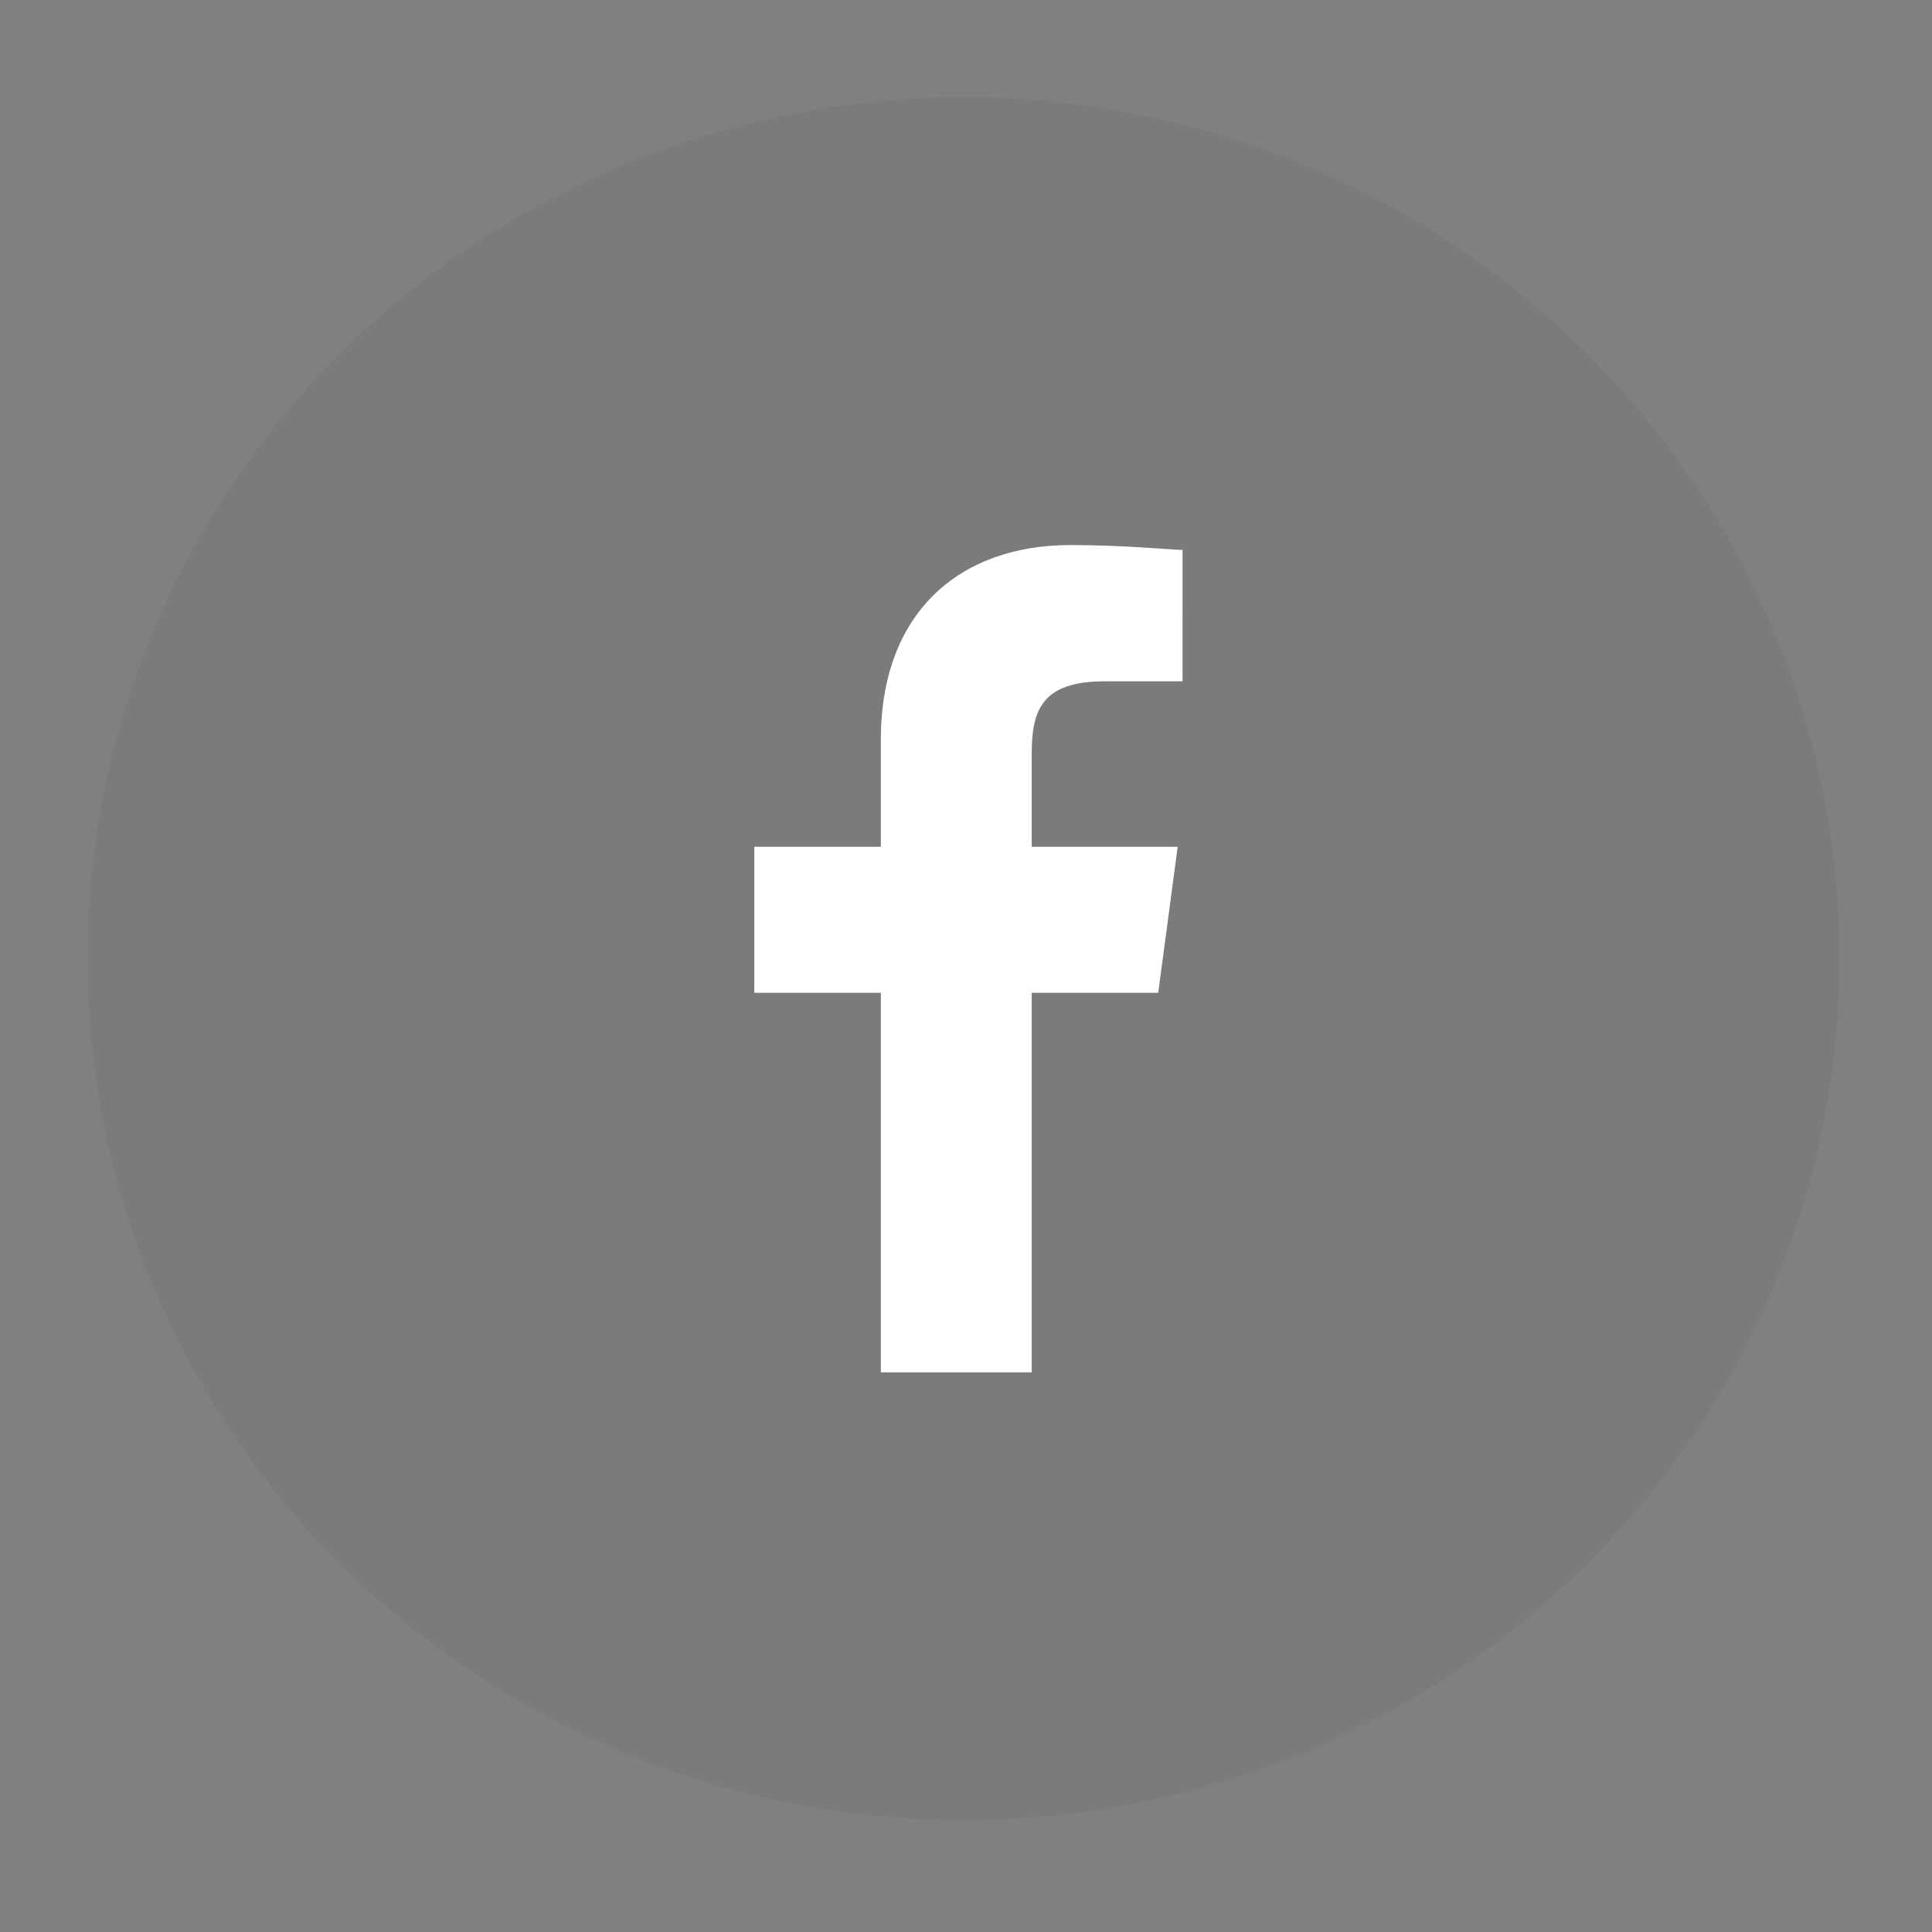 <?xml version="1.0" encoding="UTF-8"?> <!-- Generator: Adobe Illustrator 22.0.1, SVG Export Plug-In . SVG Version: 6.00 Build 0) --> <svg xmlns="http://www.w3.org/2000/svg" xmlns:xlink="http://www.w3.org/1999/xlink" id="Layer_1" x="0px" y="0px" viewBox="0 0 39.7 39.7" style="enable-background:new 0 0 39.7 39.7;" xml:space="preserve"><rect x="0" y="0" width="39.7" height="39.7" fill="#808080" stroke="none"/> <style type="text/css"> .st0{opacity:4.000000e-02;} .st1{fill:#FFFFFF;} </style> <ellipse class="st0" cx="19.8" cy="19.7" rx="18" ry="17.7"></ellipse> <path class="st1" d="M24.3,14l-1.6,0c-1.3,0-1.5,0.6-1.5,1.5v1.9h3l-0.4,3h-2.6v7.8h-3.1v-7.8h-2.6v-3h2.6v-2.2c0-2.6,1.6-4,3.9-4 c1.1,0,2.1,0.1,2.3,0.1V14z"></path> </svg> 